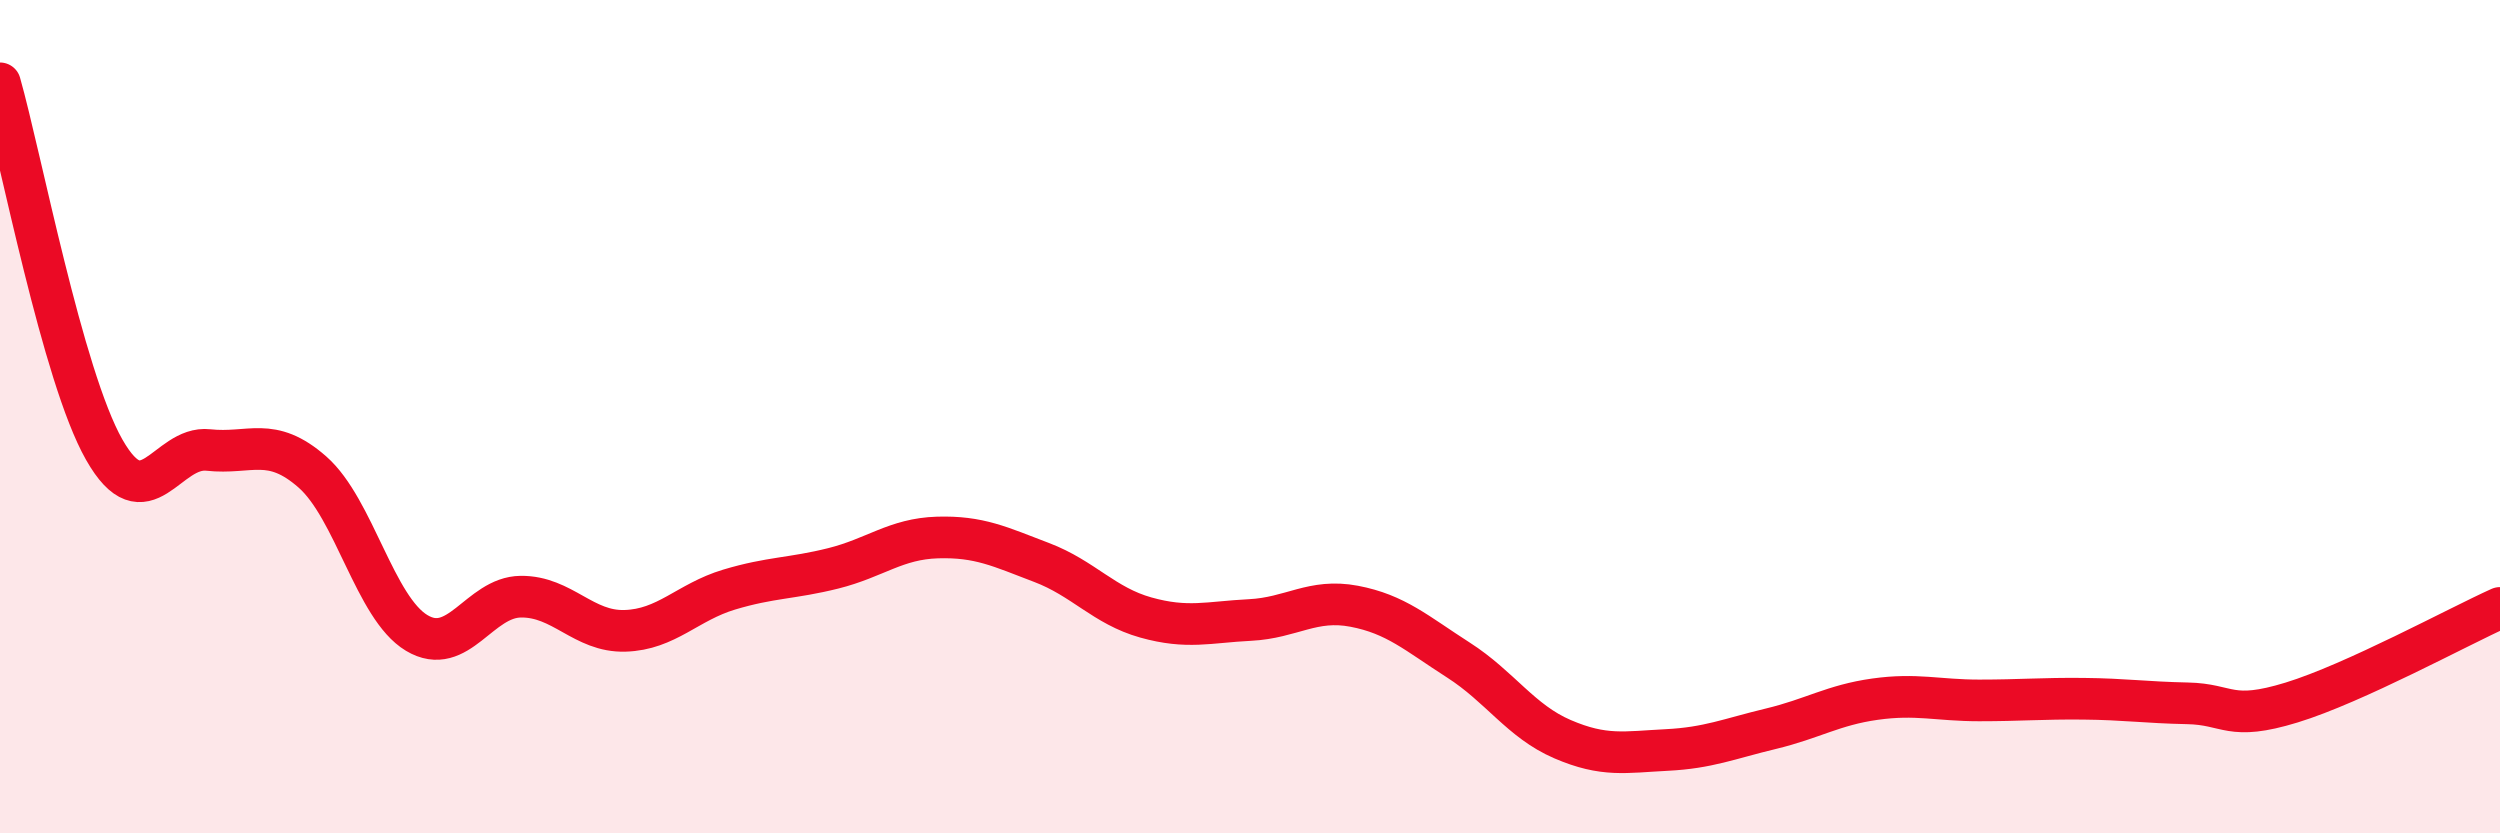 
    <svg width="60" height="20" viewBox="0 0 60 20" xmlns="http://www.w3.org/2000/svg">
      <path
        d="M 0,2 C 0.5,3.76 1.5,9.03 2.5,10.79 C 3.5,12.55 4,10.69 5,10.8 C 6,10.91 6.5,10.45 7.5,11.33 C 8.5,12.21 9,14.59 10,15.19 C 11,15.79 11.5,14.33 12.5,14.32 C 13.5,14.31 14,15.17 15,15.14 C 16,15.11 16.5,14.45 17.5,14.15 C 18.5,13.85 19,13.89 20,13.64 C 21,13.39 21.5,12.93 22.5,12.9 C 23.5,12.87 24,13.12 25,13.5 C 26,13.88 26.5,14.54 27.5,14.82 C 28.5,15.1 29,14.93 30,14.88 C 31,14.83 31.5,14.36 32.5,14.55 C 33.5,14.74 34,15.2 35,15.84 C 36,16.48 36.5,17.31 37.5,17.74 C 38.5,18.17 39,18.05 40,18 C 41,17.95 41.5,17.73 42.5,17.49 C 43.5,17.25 44,16.92 45,16.78 C 46,16.64 46.5,16.81 47.5,16.81 C 48.5,16.81 49,16.76 50,16.77 C 51,16.78 51.5,16.86 52.5,16.88 C 53.5,16.9 53.5,17.32 55,16.86 C 56.5,16.4 59,15.04 60,14.59L60 20L0 20Z"
        fill="#EB0A25"
        opacity="0.1"
        stroke-linecap="round"
        stroke-linejoin="round"
      />
      <path
        d="M 0,2 C 0.5,3.76 1.5,9.03 2.5,10.79 C 3.5,12.55 4,10.69 5,10.8 C 6,10.91 6.5,10.45 7.5,11.33 C 8.5,12.21 9,14.59 10,15.19 C 11,15.79 11.5,14.33 12.5,14.32 C 13.5,14.31 14,15.17 15,15.14 C 16,15.11 16.5,14.45 17.5,14.15 C 18.5,13.85 19,13.89 20,13.64 C 21,13.39 21.5,12.93 22.5,12.9 C 23.5,12.87 24,13.12 25,13.5 C 26,13.88 26.5,14.54 27.5,14.82 C 28.5,15.1 29,14.93 30,14.88 C 31,14.83 31.5,14.36 32.5,14.55 C 33.5,14.74 34,15.2 35,15.84 C 36,16.48 36.5,17.31 37.5,17.74 C 38.5,18.17 39,18.05 40,18 C 41,17.95 41.5,17.73 42.5,17.49 C 43.5,17.25 44,16.92 45,16.78 C 46,16.64 46.5,16.81 47.5,16.81 C 48.5,16.81 49,16.76 50,16.77 C 51,16.78 51.5,16.86 52.5,16.88 C 53.5,16.9 53.5,17.32 55,16.86 C 56.5,16.4 59,15.04 60,14.59"
        stroke="#EB0A25"
        stroke-width="1"
        fill="none"
        stroke-linecap="round"
        stroke-linejoin="round"
      />
    </svg>
  